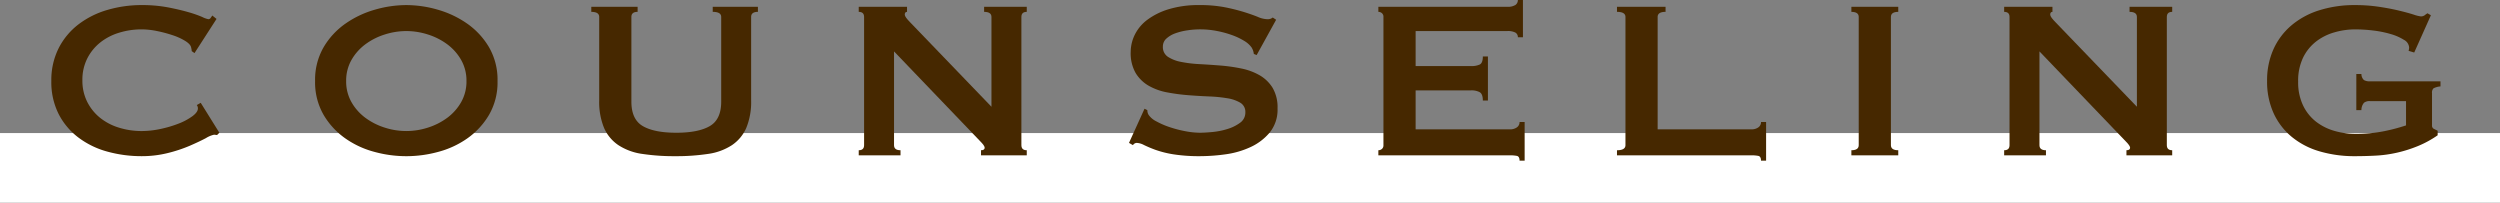<svg xmlns="http://www.w3.org/2000/svg" viewBox="0 0 540 43.74"><rect x="0" y="0" width="540" height="43.74" fill="#808080" stroke="none"/><defs><style>.cls-1{fill:#fff;}.cls-2{fill:#462800;}</style></defs><g id="レイヤー_2" data-name="レイヤー 2"><g id="文字"><rect class="cls-1" y="28.74" width="540" height="15"/><path class="cls-2" d="M46.895,29.158a1.696,1.696,0,0,1-.335-.03,1.706,1.706,0,0,0-.335-.03,5.658,5.658,0,0,0-1.739.731q-1.373.732-3.477,1.647a30.791,30.791,0,0,1-4.789,1.586,23.035,23.035,0,0,1-5.612.671,27.616,27.616,0,0,1-7.381-.976,18.398,18.398,0,0,1-6.252-3.02,14.873,14.873,0,0,1-4.301-5.093,15.259,15.259,0,0,1-1.586-7.137,15.308,15.308,0,0,1,1.586-7.106,15.103,15.103,0,0,1,4.301-5.155A19,19,0,0,1,23.227,2.135a26.117,26.117,0,0,1,7.381-1.037,29.972,29.972,0,0,1,5.643.487q2.531.489,4.422,1.037a24.483,24.483,0,0,1,2.989,1.037,5.396,5.396,0,0,0,1.342.488.621.621,0,0,0,.519-.305c.142-.203.253-.366.335-.488l.915.732-4.758,7.381-.61-.427a2.254,2.254,0,0,0-.03-.366c-.021-.122-.052-.264-.092-.427Q41.16,9.578,40.063,8.876a12.599,12.599,0,0,0-2.714-1.251,28.064,28.064,0,0,0-3.416-.915,16.798,16.798,0,0,0-3.325-.366,16.412,16.412,0,0,0-4.911.732,12.239,12.239,0,0,0-4.087,2.135A10.462,10.462,0,0,0,18.835,12.658a10.166,10.166,0,0,0-1.037,4.667,10.16,10.16,0,0,0,1.037,4.667,10.442,10.442,0,0,0,2.775,3.447,12.221,12.221,0,0,0,4.087,2.135,16.397,16.397,0,0,0,4.911.732,19.501,19.501,0,0,0,4.087-.458,24.477,24.477,0,0,0,3.904-1.159,12.906,12.906,0,0,0,2.958-1.586q1.189-.883,1.189-1.677a1.142,1.142,0,0,0-.244-.732l.854-.488,4.026,6.466Z"/><path class="cls-2" d="M87.764,1.099a24.501,24.501,0,0,1,6.832,1.006A21.241,21.241,0,0,1,100.94,5.124a16.358,16.358,0,0,1,4.697,5.094,14.013,14.013,0,0,1,1.83,7.29,14.012,14.012,0,0,1-1.83,7.29,16.347,16.347,0,0,1-4.697,5.094,19.657,19.657,0,0,1-6.344,2.928,25.963,25.963,0,0,1-13.664,0,19.648,19.648,0,0,1-6.344-2.928,16.335,16.335,0,0,1-4.697-5.094A14.012,14.012,0,0,1,68.061,17.507a14.013,14.013,0,0,1,1.83-7.29A16.346,16.346,0,0,1,74.588,5.124a21.23,21.23,0,0,1,6.344-3.02A24.496,24.496,0,0,1,87.764,1.099Zm0,5.611a15.312,15.312,0,0,0-4.636.732,14.144,14.144,0,0,0-4.178,2.104,10.93,10.93,0,0,0-3.02,3.386,8.998,8.998,0,0,0-1.159,4.575A8.998,8.998,0,0,0,75.93,22.082a10.93,10.93,0,0,0,3.02,3.386,14.155,14.155,0,0,0,4.178,2.104,15.049,15.049,0,0,0,9.272,0,14.179,14.179,0,0,0,4.178-2.104A10.954,10.954,0,0,0,99.598,22.082a9.007,9.007,0,0,0,1.159-4.575,9.007,9.007,0,0,0-1.159-4.575,10.954,10.954,0,0,0-3.02-3.386,14.168,14.168,0,0,0-4.178-2.104A15.322,15.322,0,0,0,87.764,6.71Z"/><path class="cls-2" d="M137.723,2.562q-1.342,0-1.342,1.098V21.96q0,3.844,2.471,5.277,2.47,1.434,7.229,1.434,4.758,0,7.229-1.434,2.47-1.433,2.47-5.277V3.66q0-1.098-1.83-1.098V1.464H163.709V2.562q-1.464,0-1.464,1.098V21.655a14.785,14.785,0,0,1-1.037,5.947,8.652,8.652,0,0,1-3.111,3.752,12.609,12.609,0,0,1-5.154,1.891,45.892,45.892,0,0,1-7.106.488,45.879,45.879,0,0,1-7.106-.488,12.603,12.603,0,0,1-5.155-1.891,8.641,8.641,0,0,1-3.111-3.752,14.767,14.767,0,0,1-1.037-5.947V3.66q0-1.098-1.708-1.098V1.464h10.004Z"/><path class="cls-2" d="M185.485,32.452q1.159,0,1.159-1.098V3.66q0-1.098-1.159-1.098V1.464H195.916V2.562c-.326,0-.488.204-.488.61q0,.489,1.22,1.708l17.507,18.178V3.66q0-1.098-1.586-1.098V1.464h9.211V2.562q-1.159,0-1.159,1.098V31.354q0,1.097,1.159,1.098v1.098H211.898V32.452q.792,0,.793-.549,0-.426-.976-1.403l-18.605-19.397v20.252q0,1.097,1.403,1.098v1.098h-9.028Z"/><path class="cls-2" d="M247.217,23.485l.61.305a1.928,1.928,0,0,0,.244.977,4.345,4.345,0,0,0,1.678,1.433,17.026,17.026,0,0,0,2.867,1.25,24.845,24.845,0,0,0,3.386.885,17.196,17.196,0,0,0,3.172.335q1.036,0,2.684-.153a15.855,15.855,0,0,0,3.233-.641,9.062,9.062,0,0,0,2.745-1.342,2.671,2.671,0,0,0,1.159-2.257,2.28,2.28,0,0,0-1.067-2.074,7.836,7.836,0,0,0-2.806-.976,30.306,30.306,0,0,0-3.965-.396q-2.227-.092-4.544-.274a41.282,41.282,0,0,1-4.544-.61,12.569,12.569,0,0,1-3.965-1.434,7.88,7.88,0,0,1-2.806-2.745,8.587,8.587,0,0,1-1.067-4.544,8.473,8.473,0,0,1,.884-3.722,9.034,9.034,0,0,1,2.714-3.232,14.953,14.953,0,0,1,4.636-2.288,21.99,21.99,0,0,1,6.588-.884,28.299,28.299,0,0,1,5.612.487,41.927,41.927,0,0,1,4.118,1.037q1.739.549,2.928,1.037a5.444,5.444,0,0,0,1.982.488,1.682,1.682,0,0,0,1.22-.366l.732.488-4.209,7.625-.61-.244a3.379,3.379,0,0,0-.488-1.403,5.236,5.236,0,0,0-1.617-1.434,14.089,14.089,0,0,0-2.653-1.25,21.663,21.663,0,0,0-3.294-.885,18.526,18.526,0,0,0-6.313-.122,13.137,13.137,0,0,0-2.593.641,5.725,5.725,0,0,0-1.921,1.129,2.265,2.265,0,0,0-.763,1.738,2.484,2.484,0,0,0,1.068,2.196,7.779,7.779,0,0,0,2.806,1.098,26.329,26.329,0,0,0,3.965.488q2.226.122,4.544.305a37.044,37.044,0,0,1,4.544.641,13.125,13.125,0,0,1,3.965,1.464,7.976,7.976,0,0,1,2.806,2.714,8.306,8.306,0,0,1,1.067,4.453,7.83,7.83,0,0,1-1.677,5.185,11.83,11.83,0,0,1-4.179,3.172,18.83,18.83,0,0,1-5.398,1.556,40.085,40.085,0,0,1-5.398.396,35.907,35.907,0,0,1-5.826-.396,21.666,21.666,0,0,1-3.904-.976,26.05,26.05,0,0,1-2.471-1.037,3.664,3.664,0,0,0-1.586-.458,1.014,1.014,0,0,0-.793.488l-.854-.488Z"/><path class="cls-2" d="M327.858,8.052a1.12,1.12,0,0,0-.519-1.006A3.509,3.509,0,0,0,325.541,6.71H305.776v7.564h11.956a4.302,4.302,0,0,0,1.891-.336q.67-.334.671-1.738h1.098v9.516h-1.098q0-1.403-.671-1.799a3.744,3.744,0,0,0-1.891-.396H305.776v8.418h20.374a2.454,2.454,0,0,0,1.495-.427,1.363,1.363,0,0,0,.58-1.159h1.098V34.709h-1.098q0-.914-.58-1.037a7.434,7.434,0,0,0-1.495-.122H297.725V32.452a1.171,1.171,0,0,0,.762-.274,1.003,1.003,0,0,0,.336-.823V3.66a1.002,1.002,0,0,0-.336-.823,1.171,1.171,0,0,0-.762-.274V1.464h27.816a3.048,3.048,0,0,0,1.799-.396A1.275,1.275,0,0,0,327.858,0h1.098V8.052Z"/><path class="cls-2" d="M380.379,34.709q0-.914-.58-1.037a7.437,7.437,0,0,0-1.495-.122H349.269V32.452q1.83,0,1.83-1.098V3.66q0-1.098-1.83-1.098V1.464h10.492V2.562q-1.709,0-1.708,1.098V27.938h20.252a2.455,2.455,0,0,0,1.495-.427,1.364,1.364,0,0,0,.58-1.159h1.098V34.709Z"/><path class="cls-2" d="M399.898,32.452q1.586,0,1.586-1.098V3.66q0-1.098-1.586-1.098V1.464h10.126V2.562q-1.587,0-1.586,1.098V31.354q0,1.097,1.586,1.098v1.098h-10.126Z"/><path class="cls-2" d="M432.898,32.452q1.16,0,1.16-1.098V3.66q0-1.098-1.16-1.098V1.464h10.432V2.562c-.326,0-.488.204-.488.61q0,.489,1.221,1.708l17.507,18.178V3.66q0-1.098-1.587-1.098V1.464h9.212V2.562q-1.159,0-1.159,1.098V31.354q0,1.097,1.159,1.098v1.098H459.312V32.452c.527,0,.793-.183.793-.549q0-.426-.977-1.403L440.523,11.103v20.252q0,1.097,1.404,1.098v1.098h-9.029Z"/><path class="cls-2" d="M521.471,11.346l-1.22-.366a2.313,2.313,0,0,0,.122-.732,2.032,2.032,0,0,0-1.129-1.646,11.136,11.136,0,0,0-2.867-1.251,22.698,22.698,0,0,0-3.781-.762,32.878,32.878,0,0,0-3.874-.244,16.135,16.135,0,0,0-4.483.641,11.729,11.729,0,0,0-3.965,1.982,9.906,9.906,0,0,0-2.807,3.477,11.511,11.511,0,0,0-1.066,5.185,11.551,11.551,0,0,0,1.066,5.154,9.819,9.819,0,0,0,2.807,3.507,11.694,11.694,0,0,0,3.965,1.982,16.135,16.135,0,0,0,4.483.641,30.704,30.704,0,0,0,6.253-.579,39.557,39.557,0,0,0,4.727-1.251v-5.246h-7.807a1.922,1.922,0,0,0-1.281.366,2.441,2.441,0,0,0-.549,1.586h-1.099V15.982h1.099a1.752,1.752,0,0,0,.549,1.312,2.398,2.398,0,0,0,1.281.274h15.25V18.666a3.848,3.848,0,0,0-1.525.427,1.311,1.311,0,0,0-.305,1.037v6.893a.798.798,0,0,0,.365.793q.366.183.854.427v.976a22.032,22.032,0,0,1-4.238,2.318,28.272,28.272,0,0,1-4.515,1.434,27.129,27.129,0,0,1-4.575.641q-2.288.122-4.483.122a26.629,26.629,0,0,1-7.777-1.067,16.802,16.802,0,0,1-6.009-3.172,14.386,14.386,0,0,1-3.873-5.124,16.414,16.414,0,0,1-1.373-6.863,16.413,16.413,0,0,1,1.373-6.863,14.678,14.678,0,0,1,3.873-5.154,17.304,17.304,0,0,1,6.009-3.264,25.309,25.309,0,0,1,7.777-1.128,34.519,34.519,0,0,1,5.124.366q2.439.365,4.331.824,1.891.457,3.142.854a7.638,7.638,0,0,0,1.556.396,1.336,1.336,0,0,0,.855-.244,5.506,5.506,0,0,1,.609-.427l.732.427Z"/></g></g></svg>